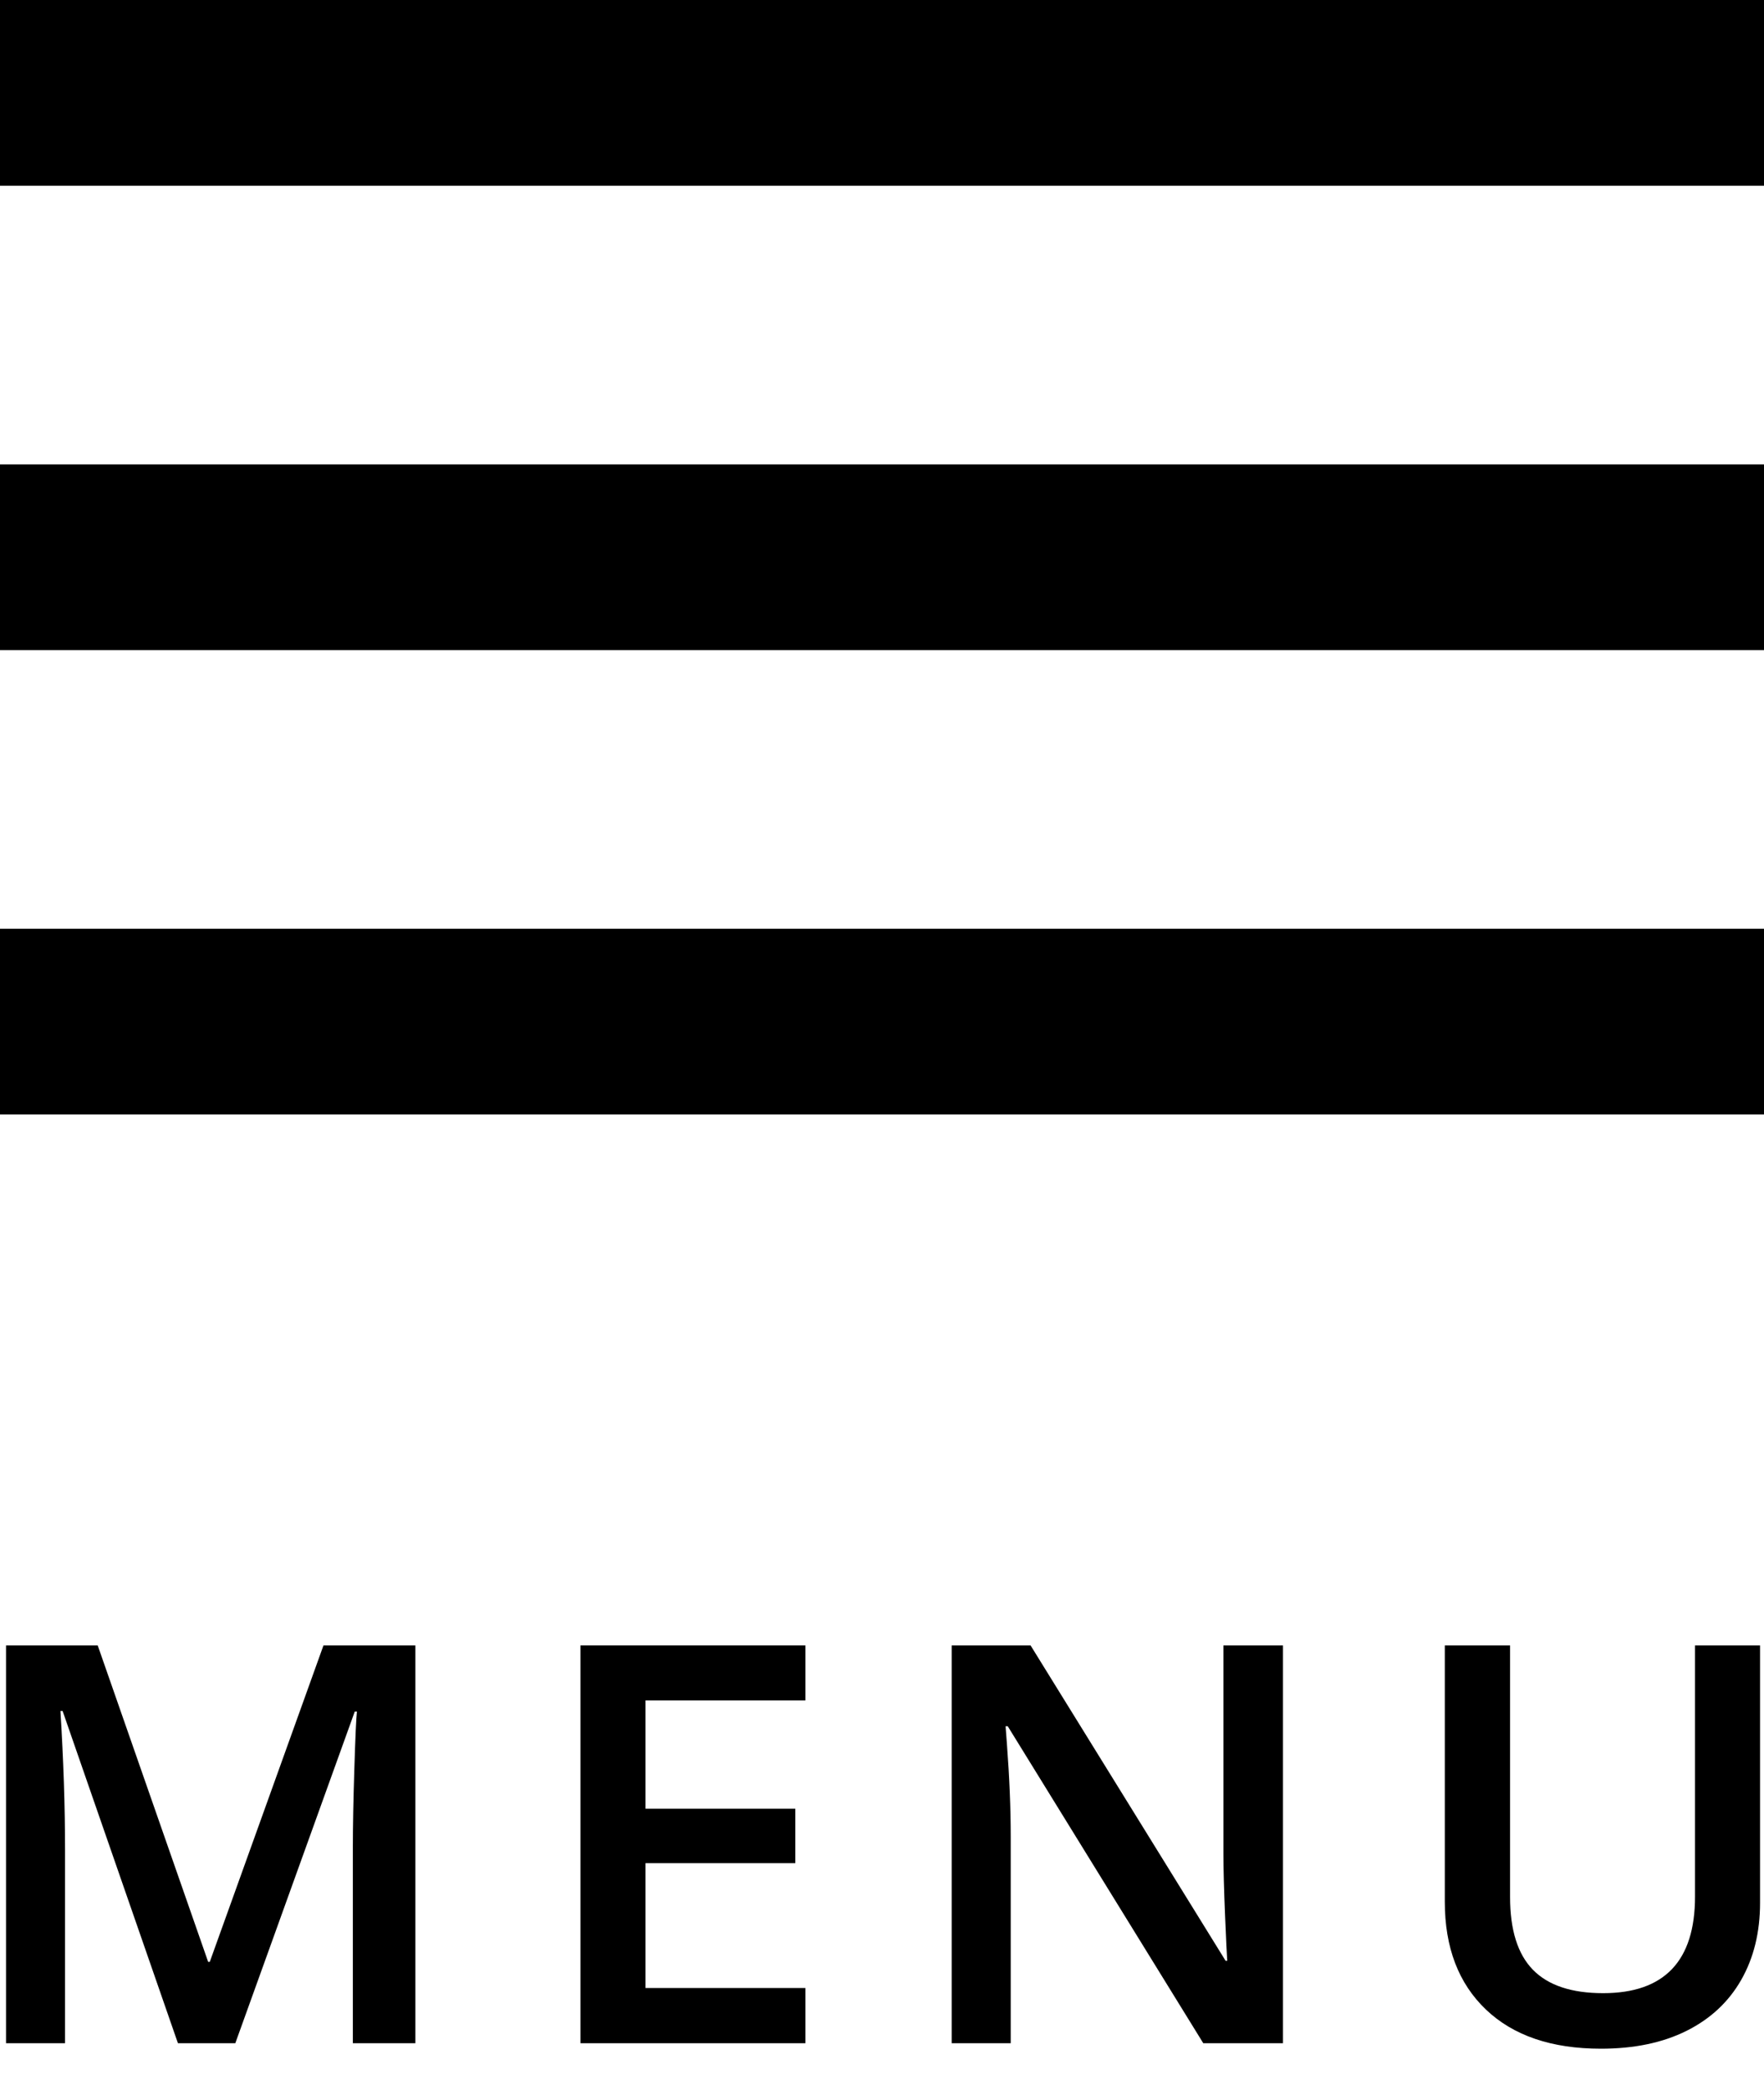 <svg width="38" height="45" viewBox="0 0 38 45" xmlns="http://www.w3.org/2000/svg"><g fill="#000"><rect width="38" height="4"/><rect y="10" width="38" height="4"/><rect y="20" width="38" height="4"/><g transform="translate(.13 35.434)"><path d="M3.703,8.566 L1.219,1.412 L1.172,1.412 C1.238,2.475 1.271,3.471 1.271,4.4 L1.271,8.566 L0,8.566 L0,0 L1.975,0 L4.354,6.814 L4.389,6.814 L6.838,0 L8.818,0 L8.818,8.566 L7.471,8.566 L7.471,4.33 C7.471,3.904 7.481,3.35 7.503,2.666 C7.524,1.982 7.543,1.568 7.559,1.424 L7.512,1.424 L4.939,8.566 L3.703,8.566 Z"/><polygon points="17.22 8.566 12.374 8.566 12.374 0 17.22 0 17.22 1.184 13.775 1.184 13.775 3.516 17.003 3.516 17.003 4.688 13.775 4.688 13.775 7.377 17.22 7.377"/><path d="M27.508,8.566 L25.791,8.566 L21.579,1.74 L21.532,1.74 L21.561,2.121 C21.616,2.848 21.643,3.512 21.643,4.113 L21.643,8.566 L20.371,8.566 L20.371,0 L22.071,0 L26.272,6.791 L26.307,6.791 C26.299,6.701 26.284,6.374 26.26,5.81 C26.237,5.245 26.225,4.805 26.225,4.488 L26.225,0 L27.508,0 L27.508,8.566 Z M37.785,0 L37.785,5.543 C37.785,6.176 37.649,6.729 37.378,7.204 C37.106,7.679 36.713,8.044 36.2,8.3 C35.686,8.556 35.072,8.684 34.357,8.684 C33.295,8.684 32.468,8.402 31.879,7.84 C31.289,7.277 30.994,6.504 30.994,5.52 L30.994,0 L32.4,0 L32.4,5.42 C32.4,6.127 32.564,6.648 32.892,6.984 C33.22,7.32 33.724,7.488 34.404,7.488 C35.724,7.488 36.384,6.795 36.384,5.408 L36.384,0 L37.785,0 Z"/></g></g></svg>